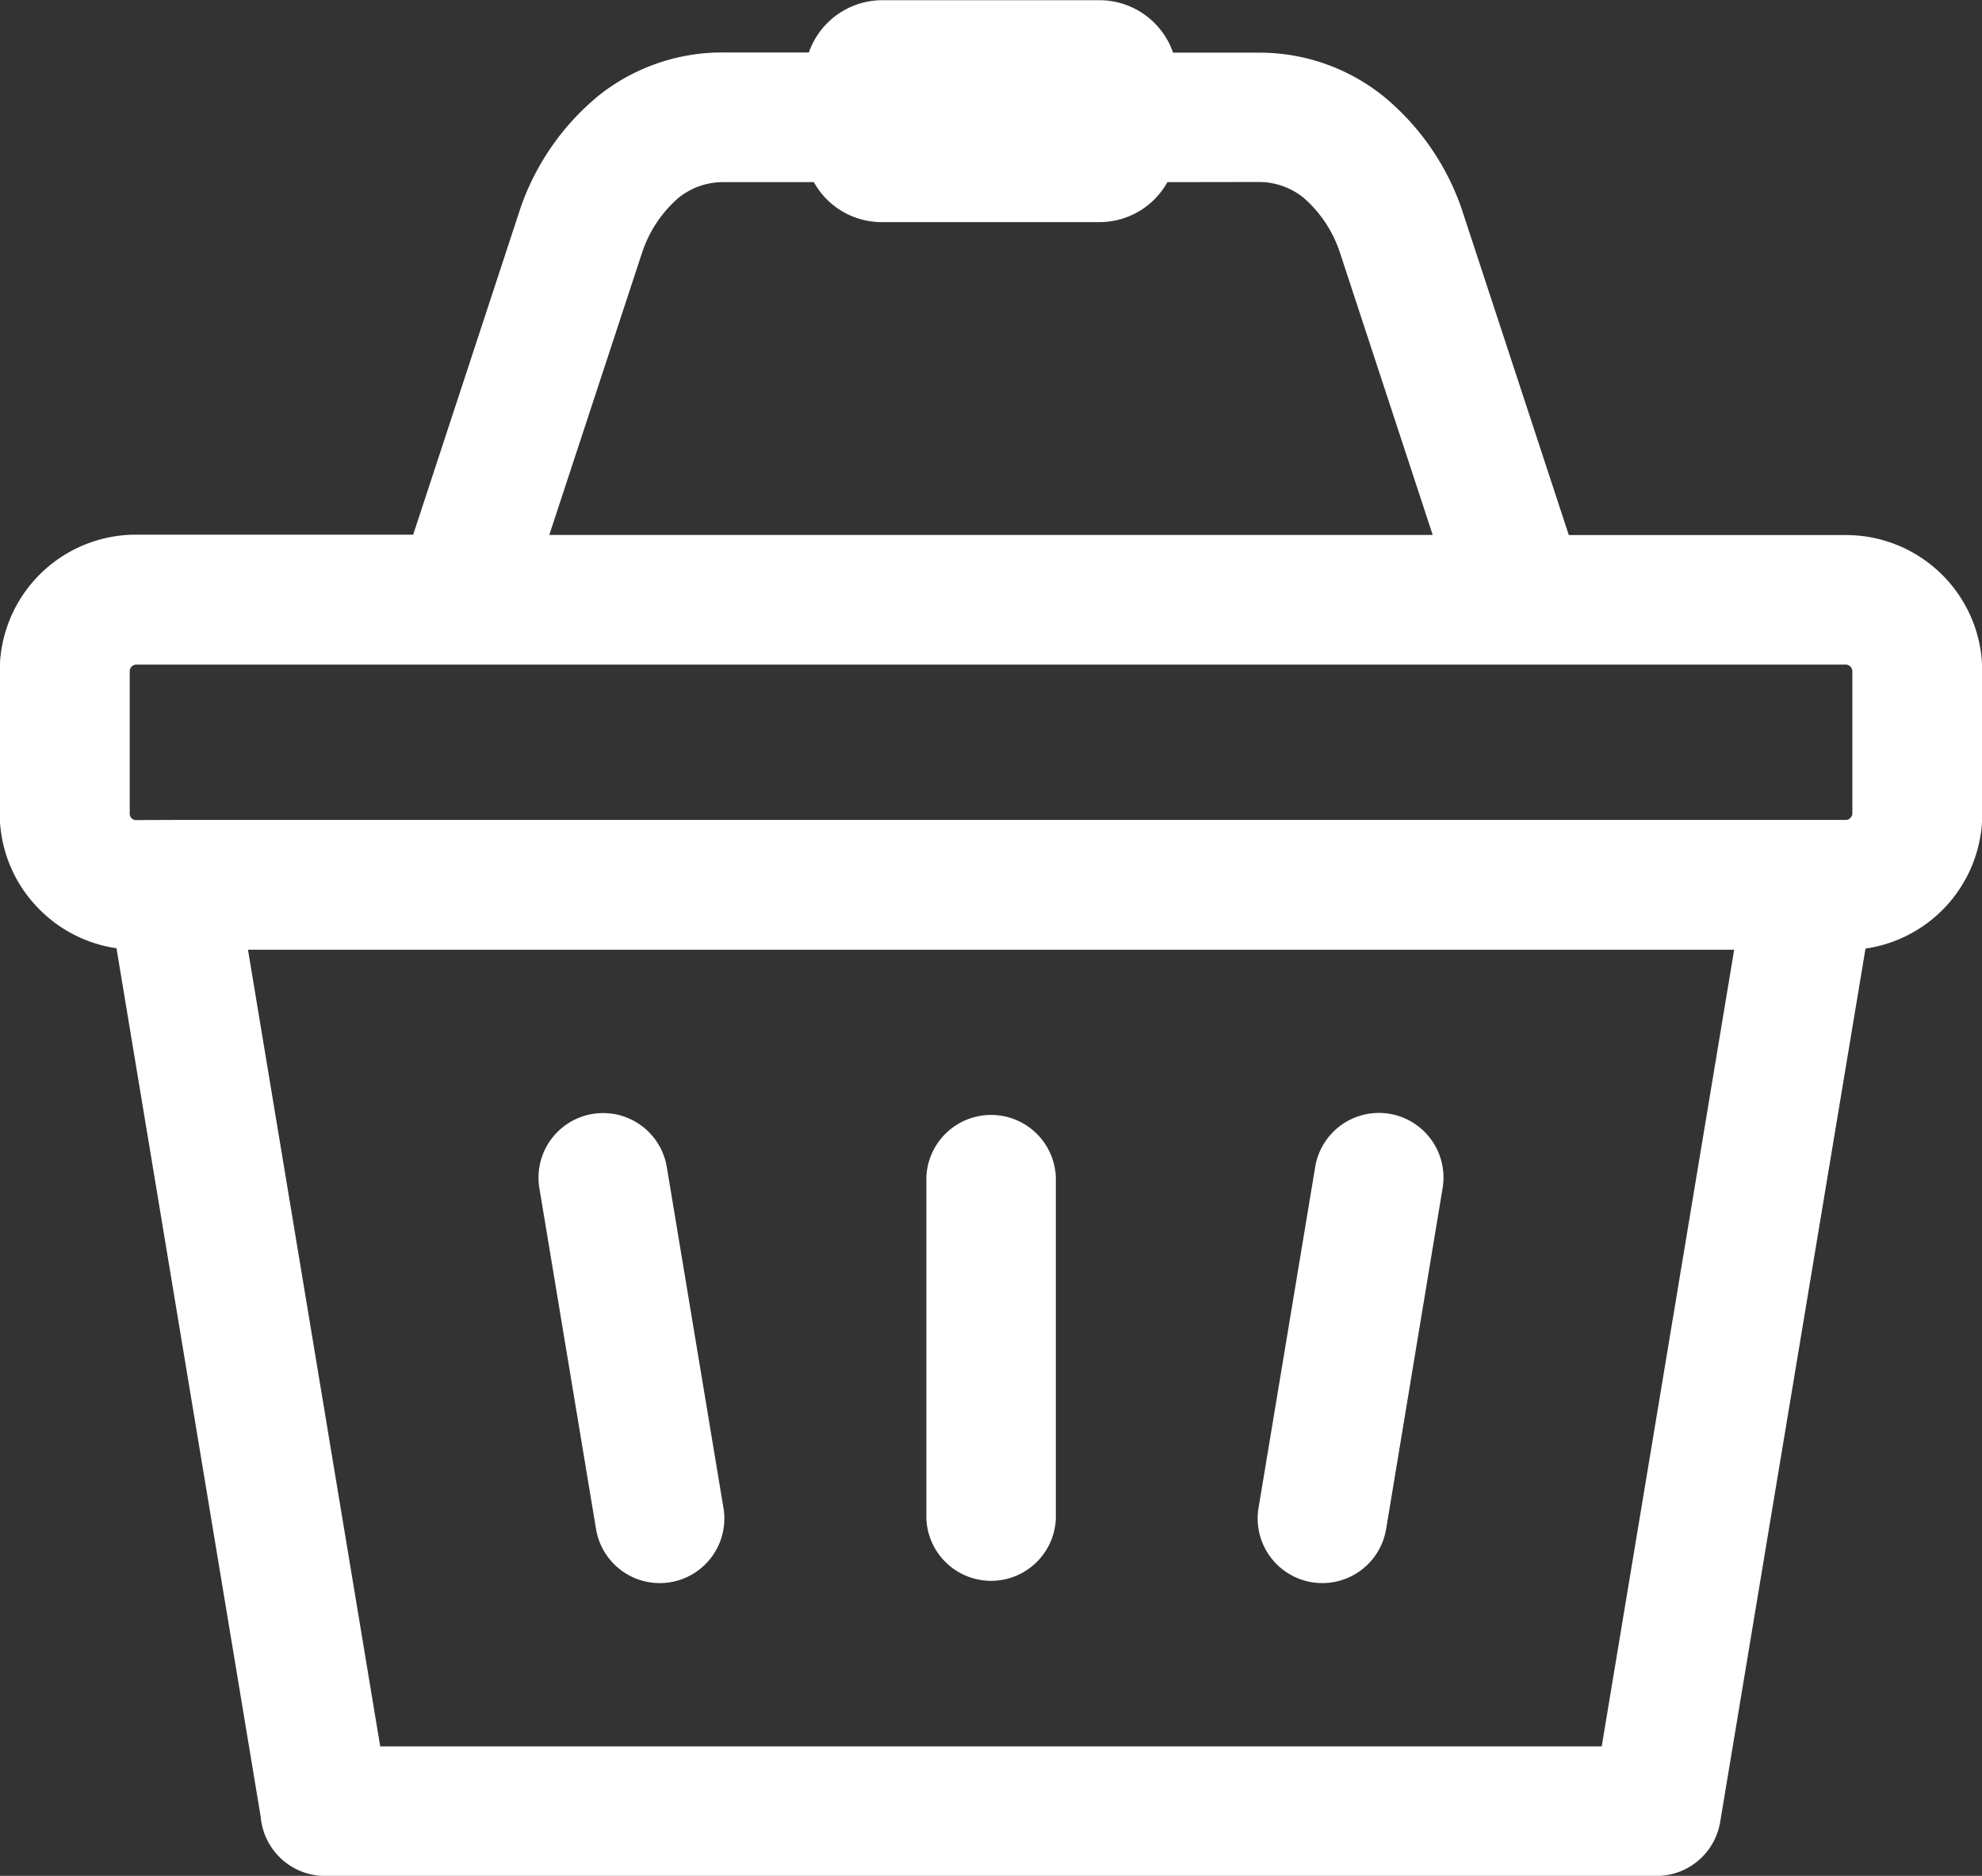<svg xmlns="http://www.w3.org/2000/svg" width="29.093" height="27.531" viewBox="0 0 29.093 27.531">
  <rect x="0" y="0" width="29.093" height="27.531" fill="#333333" stroke="none"/>
  <path id="Tracé_30" data-name="Tracé 30" d="M56.647,12.031H81.224A.089.089,0,0,0,81.289,12a.094.094,0,0,0,.028-.067V9.844a.1.1,0,0,0-.093-.093h-25.1a.1.1,0,0,0-.093.093v2.091a.1.1,0,0,0,.026.07l0,0a.088.088,0,0,0,.065.028ZM67.078,0h3.19a1.144,1.144,0,0,1,1.078.77h1.249a2.905,2.905,0,0,1,1.841.641A3.7,3.7,0,0,1,75.578,3.05l1.577,4.8h4.069a2,2,0,0,1,2,2v2.091a2,2,0,0,1-1.714,1.978L79.378,26.73a.948.948,0,0,1-.936.8v0H58.9a.949.949,0,0,1-.946-.866l-2.117-12.75a1.994,1.994,0,0,1-1.127-.566v0a1.99,1.99,0,0,1-.587-1.409V9.844a2,2,0,0,1,2-2h4.069l1.577-4.8a3.7,3.7,0,0,1,1.143-1.642A2.911,2.911,0,0,1,64.752.767H66A1.143,1.143,0,0,1,67.078,0ZM71.263,2.67a1.141,1.141,0,0,1-1,.587h-3.19a1.14,1.14,0,0,1-1-.587H64.752a1.048,1.048,0,0,0-.659.225,1.819,1.819,0,0,0-.54.807L62.19,7.848H75.157L73.794,3.7a1.82,1.82,0,0,0-.54-.807,1.048,1.048,0,0,0-.659-.225ZM69.625,22.291a.951.951,0,0,1-1.9,0V17.268a.951.951,0,0,1,1.9,0Zm4.847.153a.949.949,0,0,1-1.874-.3l.835-5.025a.948.948,0,0,1,1.872.3l-.832,5.023Zm-9.723-.3a.948.948,0,0,1-1.872.3l-.835-5.023a.948.948,0,0,1,1.872-.3Zm3.924-8.208H57.767l1.941,11.692h17.93l1.944-11.692Z" transform="translate(-54.127 0.003)" fill="#fff"/>
</svg>

